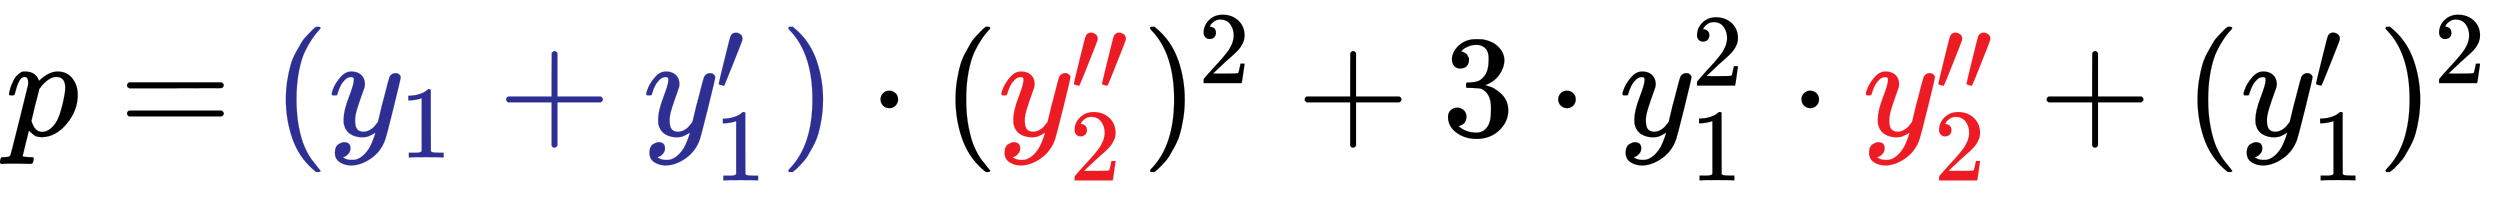 <svg xmlns:xlink="http://www.w3.org/1999/xlink" width="40.005ex" height="3.176ex" style="vertical-align: -1.005ex; margin-left: -0.089ex;" viewBox="-38.5 -934.9 17224.3 1367.4" role="img" focusable="false" xmlns="http://www.w3.org/2000/svg" aria-labelledby="MathJax-SVG-1-Title"><title id="MathJax-SVG-1-Title">p equals left parenthesis y 1 plus y prime 1 right parenthesis dot left parenthesis y double prime 2 right parenthesis squared plus 3 dot y 1 squared dot y double prime 2 plus left parenthesis y prime 1 right parenthesis squared</title><defs aria-hidden="true"><path stroke-width="1" id="E1-MJMATHI-70" d="M23 287Q24 290 25 295T30 317T40 348T55 381T75 411T101 433T134 442Q209 442 230 378L240 387Q302 442 358 442Q423 442 460 395T497 281Q497 173 421 82T249 -10Q227 -10 210 -4Q199 1 187 11T168 28L161 36Q160 35 139 -51T118 -138Q118 -144 126 -145T163 -148H188Q194 -155 194 -157T191 -175Q188 -187 185 -190T172 -194Q170 -194 161 -194T127 -193T65 -192Q-5 -192 -24 -194H-32Q-39 -187 -39 -183Q-37 -156 -26 -148H-6Q28 -147 33 -136Q36 -130 94 103T155 350Q156 355 156 364Q156 405 131 405Q109 405 94 377T71 316T59 280Q57 278 43 278H29Q23 284 23 287ZM178 102Q200 26 252 26Q282 26 310 49T356 107Q374 141 392 215T411 325V331Q411 405 350 405Q339 405 328 402T306 393T286 380T269 365T254 350T243 336T235 326L232 322Q232 321 229 308T218 264T204 212Q178 106 178 102Z"></path><path stroke-width="1" id="E1-MJMAIN-3D" d="M56 347Q56 360 70 367H707Q722 359 722 347Q722 336 708 328L390 327H72Q56 332 56 347ZM56 153Q56 168 72 173H708Q722 163 722 153Q722 140 707 133H70Q56 140 56 153Z"></path><path stroke-width="1" id="E1-MJMAIN-28" d="M94 250Q94 319 104 381T127 488T164 576T202 643T244 695T277 729T302 750H315H319Q333 750 333 741Q333 738 316 720T275 667T226 581T184 443T167 250T184 58T225 -81T274 -167T316 -220T333 -241Q333 -250 318 -250H315H302L274 -226Q180 -141 137 -14T94 250Z"></path><path stroke-width="1" id="E1-MJMATHI-79" d="M21 287Q21 301 36 335T84 406T158 442Q199 442 224 419T250 355Q248 336 247 334Q247 331 231 288T198 191T182 105Q182 62 196 45T238 27Q261 27 281 38T312 61T339 94Q339 95 344 114T358 173T377 247Q415 397 419 404Q432 431 462 431Q475 431 483 424T494 412T496 403Q496 390 447 193T391 -23Q363 -106 294 -155T156 -205Q111 -205 77 -183T43 -117Q43 -95 50 -80T69 -58T89 -48T106 -45Q150 -45 150 -87Q150 -107 138 -122T115 -142T102 -147L99 -148Q101 -153 118 -160T152 -167H160Q177 -167 186 -165Q219 -156 247 -127T290 -65T313 -9T321 21L315 17Q309 13 296 6T270 -6Q250 -11 231 -11Q185 -11 150 11T104 82Q103 89 103 113Q103 170 138 262T173 379Q173 380 173 381Q173 390 173 393T169 400T158 404H154Q131 404 112 385T82 344T65 302T57 280Q55 278 41 278H27Q21 284 21 287Z"></path><path stroke-width="1" id="E1-MJMAIN-31" d="M213 578L200 573Q186 568 160 563T102 556H83V602H102Q149 604 189 617T245 641T273 663Q275 666 285 666Q294 666 302 660V361L303 61Q310 54 315 52T339 48T401 46H427V0H416Q395 3 257 3Q121 3 100 0H88V46H114Q136 46 152 46T177 47T193 50T201 52T207 57T213 61V578Z"></path><path stroke-width="1" id="E1-MJMAIN-2B" d="M56 237T56 250T70 270H369V420L370 570Q380 583 389 583Q402 583 409 568V270H707Q722 262 722 250T707 230H409V-68Q401 -82 391 -82H389H387Q375 -82 369 -68V230H70Q56 237 56 250Z"></path><path stroke-width="1" id="E1-MJMAIN-2032" d="M79 43Q73 43 52 49T30 61Q30 68 85 293T146 528Q161 560 198 560Q218 560 240 545T262 501Q262 496 260 486Q259 479 173 263T84 45T79 43Z"></path><path stroke-width="1" id="E1-MJMAIN-29" d="M60 749L64 750Q69 750 74 750H86L114 726Q208 641 251 514T294 250Q294 182 284 119T261 12T224 -76T186 -143T145 -194T113 -227T90 -246Q87 -249 86 -250H74Q66 -250 63 -250T58 -247T55 -238Q56 -237 66 -225Q221 -64 221 250T66 725Q56 737 55 738Q55 746 60 749Z"></path><path stroke-width="1" id="E1-MJMAIN-22C5" d="M78 250Q78 274 95 292T138 310Q162 310 180 294T199 251Q199 226 182 208T139 190T96 207T78 250Z"></path><path stroke-width="1" id="E1-MJMAIN-32" d="M109 429Q82 429 66 447T50 491Q50 562 103 614T235 666Q326 666 387 610T449 465Q449 422 429 383T381 315T301 241Q265 210 201 149L142 93L218 92Q375 92 385 97Q392 99 409 186V189H449V186Q448 183 436 95T421 3V0H50V19V31Q50 38 56 46T86 81Q115 113 136 137Q145 147 170 174T204 211T233 244T261 278T284 308T305 340T320 369T333 401T340 431T343 464Q343 527 309 573T212 619Q179 619 154 602T119 569T109 550Q109 549 114 549Q132 549 151 535T170 489Q170 464 154 447T109 429Z"></path><path stroke-width="1" id="E1-MJMAIN-33" d="M127 463Q100 463 85 480T69 524Q69 579 117 622T233 665Q268 665 277 664Q351 652 390 611T430 522Q430 470 396 421T302 350L299 348Q299 347 308 345T337 336T375 315Q457 262 457 175Q457 96 395 37T238 -22Q158 -22 100 21T42 130Q42 158 60 175T105 193Q133 193 151 175T169 130Q169 119 166 110T159 94T148 82T136 74T126 70T118 67L114 66Q165 21 238 21Q293 21 321 74Q338 107 338 175V195Q338 290 274 322Q259 328 213 329L171 330L168 332Q166 335 166 348Q166 366 174 366Q202 366 232 371Q266 376 294 413T322 525V533Q322 590 287 612Q265 626 240 626Q208 626 181 615T143 592T132 580H135Q138 579 143 578T153 573T165 566T175 555T183 540T186 520Q186 498 172 481T127 463Z"></path></defs><g stroke="currentColor" fill="currentColor" stroke-width="0" transform="matrix(1 0 0 -1 0 0)" aria-hidden="true"> <use xlink:href="#E1-MJMATHI-70" x="0" y="0"></use> <use xlink:href="#E1-MJMAIN-3D" x="781" y="0"></use><g transform="translate(1837,0)"><g fill="#2D2F92" stroke="#2D2F92"><g fill="#2D2F92" stroke="#2D2F92"><g fill="#2D2F92" stroke="#2D2F92"> <use xlink:href="#E1-MJMAIN-28"></use></g><g fill="#2D2F92" stroke="#2D2F92" transform="translate(389,0)"><g fill="#2D2F92" stroke="#2D2F92"> <use xlink:href="#E1-MJMATHI-79"></use></g><g fill="#2D2F92" stroke="#2D2F92" transform="translate(490,-150)"><g fill="#2D2F92" stroke="#2D2F92"><g fill="#2D2F92" stroke="#2D2F92"> <use transform="scale(0.707)" xlink:href="#E1-MJMAIN-31"></use></g></g></g></g><g fill="#2D2F92" stroke="#2D2F92" transform="translate(1556,0)"> <use xlink:href="#E1-MJMAIN-2B"></use></g><g fill="#2D2F92" stroke="#2D2F92" transform="translate(2556,0)"><g fill="#2D2F92" stroke="#2D2F92"> <use xlink:href="#E1-MJMATHI-79"></use></g><g fill="#2D2F92" stroke="#2D2F92" transform="translate(499,314)"><g fill="#2D2F92" stroke="#2D2F92"><g fill="#2D2F92" stroke="#2D2F92"> <use transform="scale(0.707)" xlink:href="#E1-MJMAIN-2032"></use></g></g></g><g fill="#2D2F92" stroke="#2D2F92" transform="translate(490,-308)"><g fill="#2D2F92" stroke="#2D2F92"><g fill="#2D2F92" stroke="#2D2F92"> <use transform="scale(0.707)" xlink:href="#E1-MJMAIN-31"></use></g></g></g></g><g fill="#2D2F92" stroke="#2D2F92" transform="translate(3501,0)"> <use xlink:href="#E1-MJMAIN-29"></use></g></g></g></g> <use xlink:href="#E1-MJMAIN-22C5" x="5950" y="0"></use> <use xlink:href="#E1-MJMAIN-28" x="6451" y="0"></use><g transform="translate(6840,0)"><g fill="#ED1B23" stroke="#ED1B23"><g fill="#ED1B23" stroke="#ED1B23"><g fill="#ED1B23" stroke="#ED1B23"><g fill="#ED1B23" stroke="#ED1B23"> <use xlink:href="#E1-MJMATHI-79"></use></g><g fill="#ED1B23" stroke="#ED1B23" transform="translate(499,314)"><g fill="#ED1B23" stroke="#ED1B23"><g fill="#ED1B23" stroke="#ED1B23"> <use transform="scale(0.707)" xlink:href="#E1-MJMAIN-2032"></use></g><g fill="#ED1B23" stroke="#ED1B23" transform="translate(194,0)"> <use transform="scale(0.707)" xlink:href="#E1-MJMAIN-2032"></use></g></g></g><g fill="#ED1B23" stroke="#ED1B23" transform="translate(490,-308)"><g fill="#ED1B23" stroke="#ED1B23"><g fill="#ED1B23" stroke="#ED1B23"> <use transform="scale(0.707)" xlink:href="#E1-MJMAIN-32"></use></g></g></g></g></g></g></g><g transform="translate(7830,0)"> <use xlink:href="#E1-MJMAIN-29" x="0" y="0"></use> <use transform="scale(0.707)" xlink:href="#E1-MJMAIN-32" x="550" y="513"></use></g> <use xlink:href="#E1-MJMAIN-2B" x="8895" y="0"></use> <use xlink:href="#E1-MJMAIN-33" x="9896" y="0"></use> <use xlink:href="#E1-MJMAIN-22C5" x="10619" y="0"></use><g transform="translate(11119,0)"> <use xlink:href="#E1-MJMATHI-79" x="0" y="0"></use> <use transform="scale(0.707)" xlink:href="#E1-MJMAIN-32" x="706" y="488"></use> <use transform="scale(0.707)" xlink:href="#E1-MJMAIN-31" x="693" y="-435"></use></g> <use xlink:href="#E1-MJMAIN-22C5" x="12295" y="0"></use><g transform="translate(12796,0)"><g fill="#ED1B23" stroke="#ED1B23"><g fill="#ED1B23" stroke="#ED1B23"><g fill="#ED1B23" stroke="#ED1B23"><g fill="#ED1B23" stroke="#ED1B23"> <use xlink:href="#E1-MJMATHI-79"></use></g><g fill="#ED1B23" stroke="#ED1B23" transform="translate(499,314)"><g fill="#ED1B23" stroke="#ED1B23"><g fill="#ED1B23" stroke="#ED1B23"> <use transform="scale(0.707)" xlink:href="#E1-MJMAIN-2032"></use></g><g fill="#ED1B23" stroke="#ED1B23" transform="translate(194,0)"> <use transform="scale(0.707)" xlink:href="#E1-MJMAIN-2032"></use></g></g></g><g fill="#ED1B23" stroke="#ED1B23" transform="translate(490,-308)"><g fill="#ED1B23" stroke="#ED1B23"><g fill="#ED1B23" stroke="#ED1B23"> <use transform="scale(0.707)" xlink:href="#E1-MJMAIN-32"></use></g></g></g></g></g></g></g> <use xlink:href="#E1-MJMAIN-2B" x="14007" y="0"></use> <use xlink:href="#E1-MJMAIN-28" x="15008" y="0"></use><g transform="translate(15398,0)"> <use xlink:href="#E1-MJMATHI-79" x="0" y="0"></use> <use transform="scale(0.707)" xlink:href="#E1-MJMAIN-2032" x="706" y="445"></use> <use transform="scale(0.707)" xlink:href="#E1-MJMAIN-31" x="693" y="-435"></use></g><g transform="translate(16342,0)"> <use xlink:href="#E1-MJMAIN-29" x="0" y="0"></use> <use transform="scale(0.707)" xlink:href="#E1-MJMAIN-32" x="550" y="513"></use></g></g></svg>